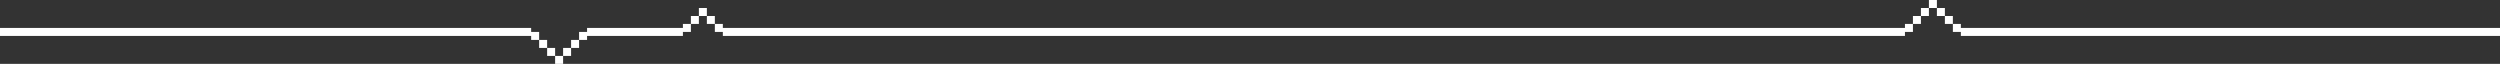 <?xml version="1.0" encoding="UTF-8" standalone="no"?>
<svg xmlns:xlink="http://www.w3.org/1999/xlink" height="8.0px" width="313.0px" xmlns="http://www.w3.org/2000/svg">
  <rect width="100%" height="100%" fill="#333333" stroke="none"/>
  <g transform="matrix(1.0, 0.0, 0.0, 1.0, 147.05, -10.0)">
    <path d="M95.45 10.0 L95.45 11.0 96.45 11.0 96.45 12.0 97.45 12.0 97.45 13.0 98.45 13.0 98.45 13.5 165.95 13.5 165.95 14.5 98.45 14.5 98.45 14.0 97.45 14.0 97.45 13.0 96.45 13.0 96.45 12.0 95.45 12.0 95.45 11.0 94.45 11.0 94.45 12.0 93.45 12.0 93.45 13.0 92.45 13.0 92.45 14.0 91.45 14.0 91.45 14.5 -56.55 14.5 -56.55 14.0 -57.55 14.0 -57.55 13.0 -58.55 13.0 -58.55 12.0 -59.55 12.0 -59.55 13.0 -60.55 13.0 -60.55 14.0 -61.55 14.0 -61.55 14.5 -73.55 14.5 -73.55 15.0 -74.55 15.0 -74.55 16.0 -75.55 16.0 -75.55 17.0 -76.55 17.0 -76.55 18.0 -77.55 18.0 -77.55 17.0 -78.55 17.0 -78.55 16.0 -79.55 16.0 -79.55 15.0 -80.55 15.0 -80.55 14.5 -147.05 14.5 -147.05 13.5 -80.55 13.5 -80.55 14.0 -79.55 14.0 -79.55 15.0 -78.55 15.0 -78.55 16.0 -77.55 16.0 -77.55 17.0 -76.55 17.0 -76.55 16.0 -75.55 16.0 -75.55 15.0 -74.55 15.0 -74.55 14.0 -73.55 14.0 -73.55 13.5 -61.55 13.5 -61.55 13.0 -60.55 13.0 -60.55 12.0 -59.55 12.0 -59.55 11.0 -58.55 11.0 -58.55 12.0 -57.55 12.0 -57.55 13.0 -56.55 13.0 -56.55 13.5 91.45 13.5 91.45 13.0 92.45 13.0 92.45 12.0 93.45 12.0 93.45 11.0 94.45 11.0 94.45 10.0 95.45 10.0" fill="#ffffff" fill-rule="evenodd" stroke="none"/>
  </g>
</svg>
